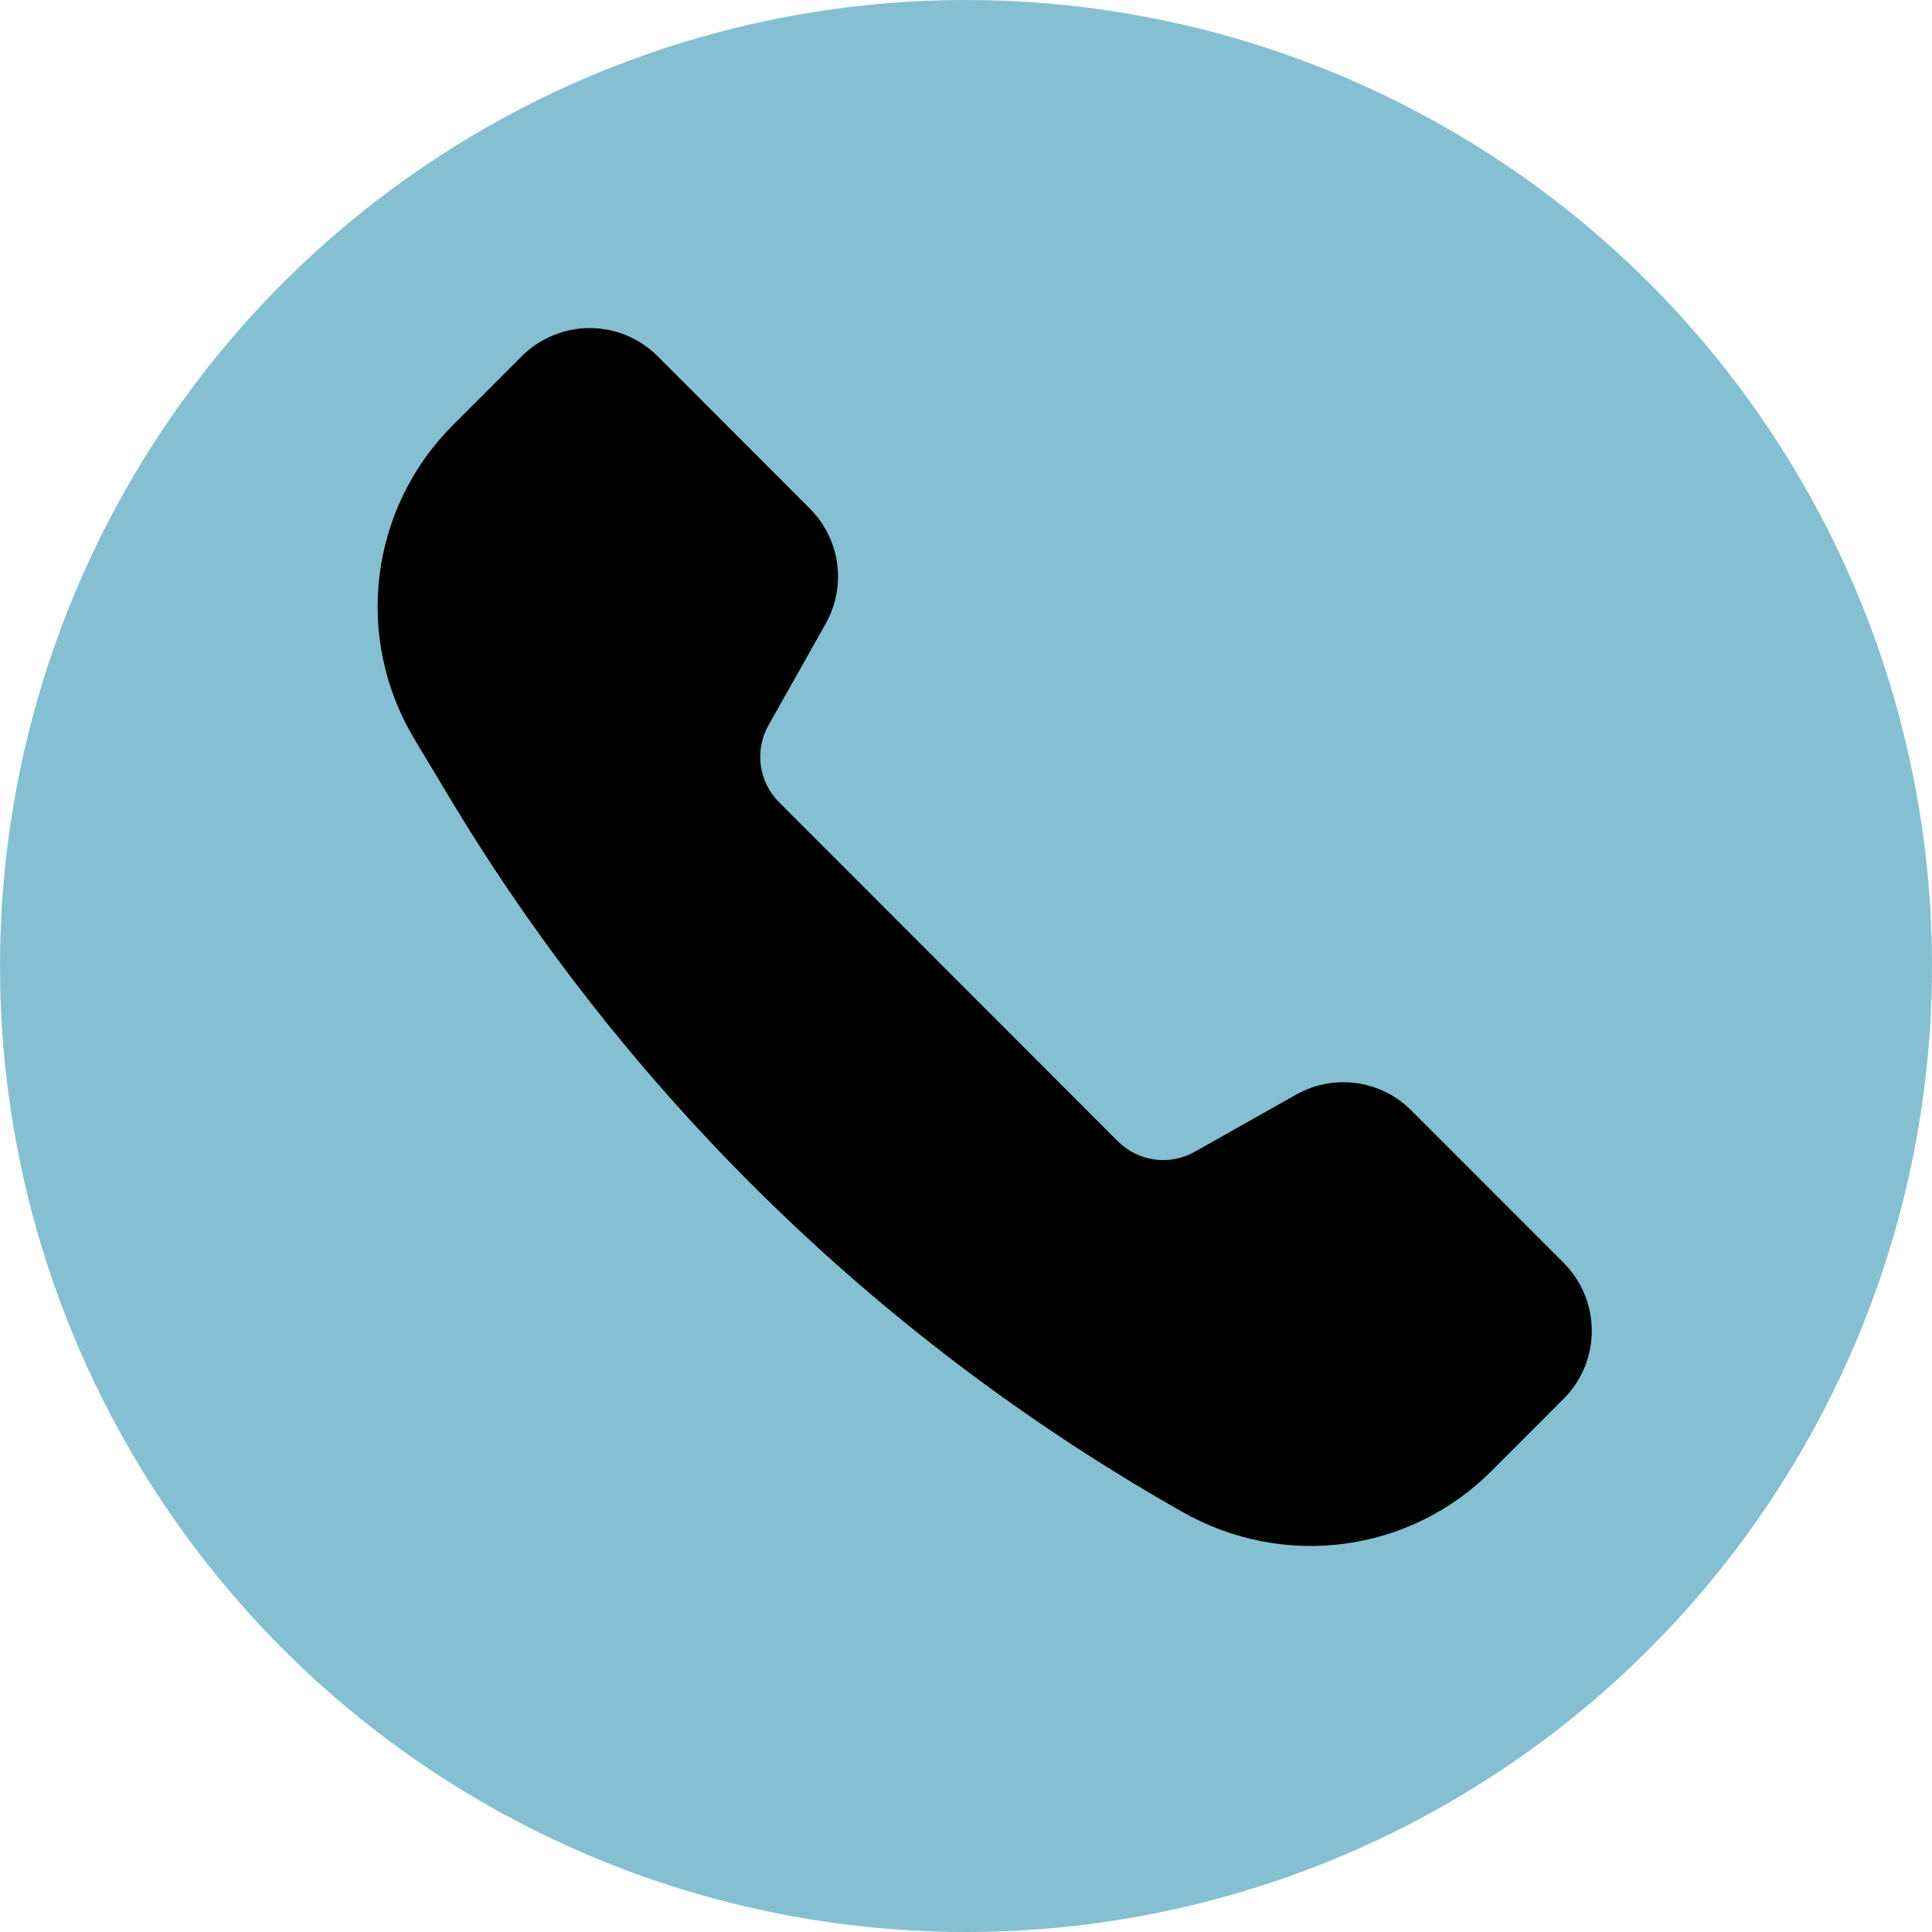 <svg width="2067" height="2067" viewBox="0 0 2067 2067" fill="none" xmlns="http://www.w3.org/2000/svg">
<circle cx="1033.5" cy="1033.5" r="1033.5" fill="#84C0D1"/>
<path d="M1386.75 1171.09L1278.11 1232.34C1265.07 1239.68 1249.98 1242.56 1235.16 1240.52C1220.34 1238.48 1206.59 1231.65 1196.01 1221.06L833.398 858.188C822.822 847.599 815.996 833.841 813.961 819.009C811.925 804.178 814.792 789.087 822.123 776.037L883.329 667.317C894.347 647.75 898.66 625.111 895.611 602.86C892.562 580.608 882.317 559.968 866.443 544.091L703.607 381.14C694.063 371.585 682.731 364.005 670.259 358.833C657.787 353.662 644.419 351 630.918 351C617.418 351 604.049 353.662 591.577 358.833C579.105 364.005 567.773 371.585 558.229 381.14L484.293 455.076C441.057 498.341 413.517 554.829 406.052 615.558C398.586 676.287 411.623 737.77 443.09 790.232L480.188 852.105C669.639 1168.07 937.043 1430.02 1256.75 1612.83L1264.08 1617.05C1373.29 1679.49 1508.23 1661.29 1595.67 1573.84L1672.88 1496.57C1682.43 1487.02 1690 1475.68 1695.17 1463.2C1700.34 1450.72 1703 1437.34 1703 1423.83C1703 1410.32 1700.34 1396.95 1695.17 1384.47C1690 1371.98 1682.43 1360.65 1672.88 1351.09L1509.94 1188.04C1494.08 1172.13 1473.44 1161.87 1451.2 1158.8C1428.95 1155.74 1406.31 1160.06 1386.75 1171.09Z" fill="black"/>
</svg>
